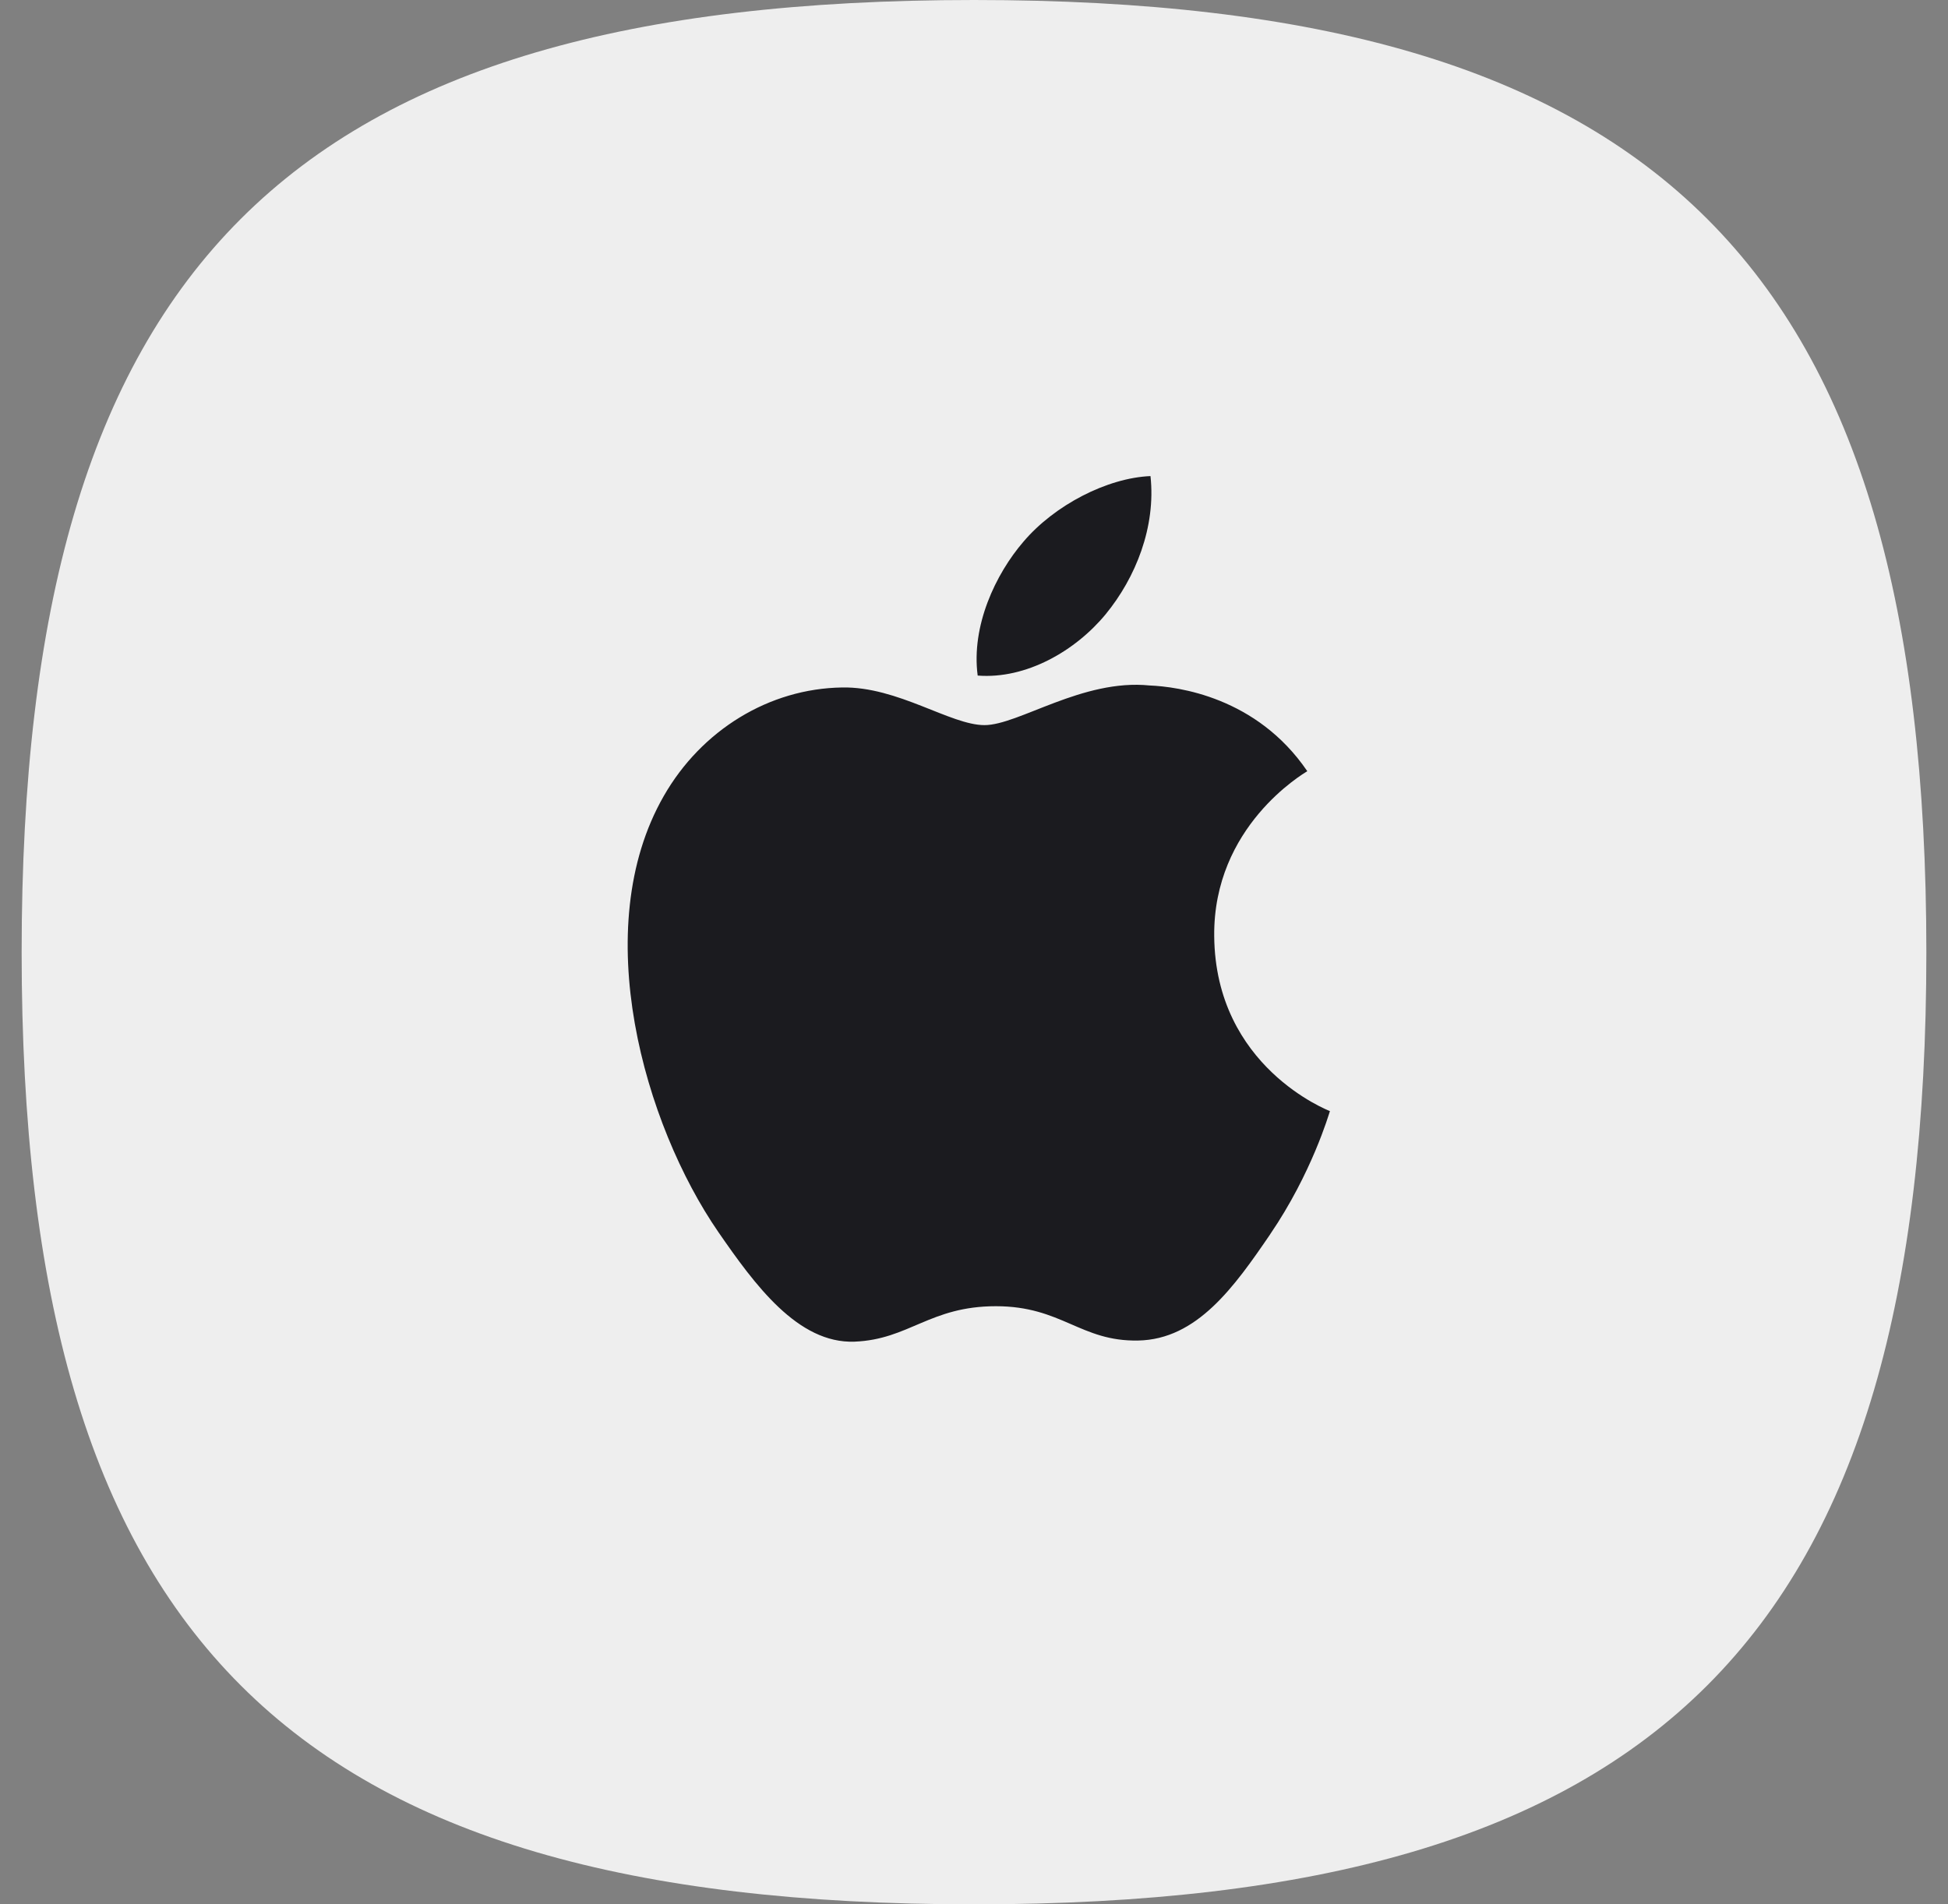 <svg xmlns="http://www.w3.org/2000/svg" width="45" height="44" fill="none"><rect width="100%" height="100%" fill="#808080" stroke="none"/><path fill="#fff" fill-opacity=".86" d="M.5 22c0-15.84 6.16-22 22-22s22 6.16 22 22-6.16 22-22 22-22-6.16-22-22Z"/><path fill="#1B1B1F" d="M23.643 12.515c.718-.845 1.932-1.473 2.934-1.515.128 1.173-.342 2.348-1.037 3.194-.697.845-1.836 1.503-2.955 1.415-.152-1.147.412-2.344 1.058-3.094Zm5.7 16.002c-.832 1.219-1.692 2.43-3.05 2.456-1.335.026-1.763-.793-3.288-.793-1.526 0-2.003.768-3.264.819-1.31.049-2.307-1.317-3.145-2.53-1.712-2.483-3.019-7.018-1.262-10.078.87-1.52 2.43-2.482 4.12-2.507 1.287-.024 2.502.87 3.288.87.788 0 2.264-1.074 3.815-.916.65.027 2.472.262 3.642 1.98-.093.061-2.175 1.277-2.15 3.81.025 3.025 2.642 4.03 2.673 4.044-.024.07-.419 1.435-1.38 2.845Z"/></svg>

